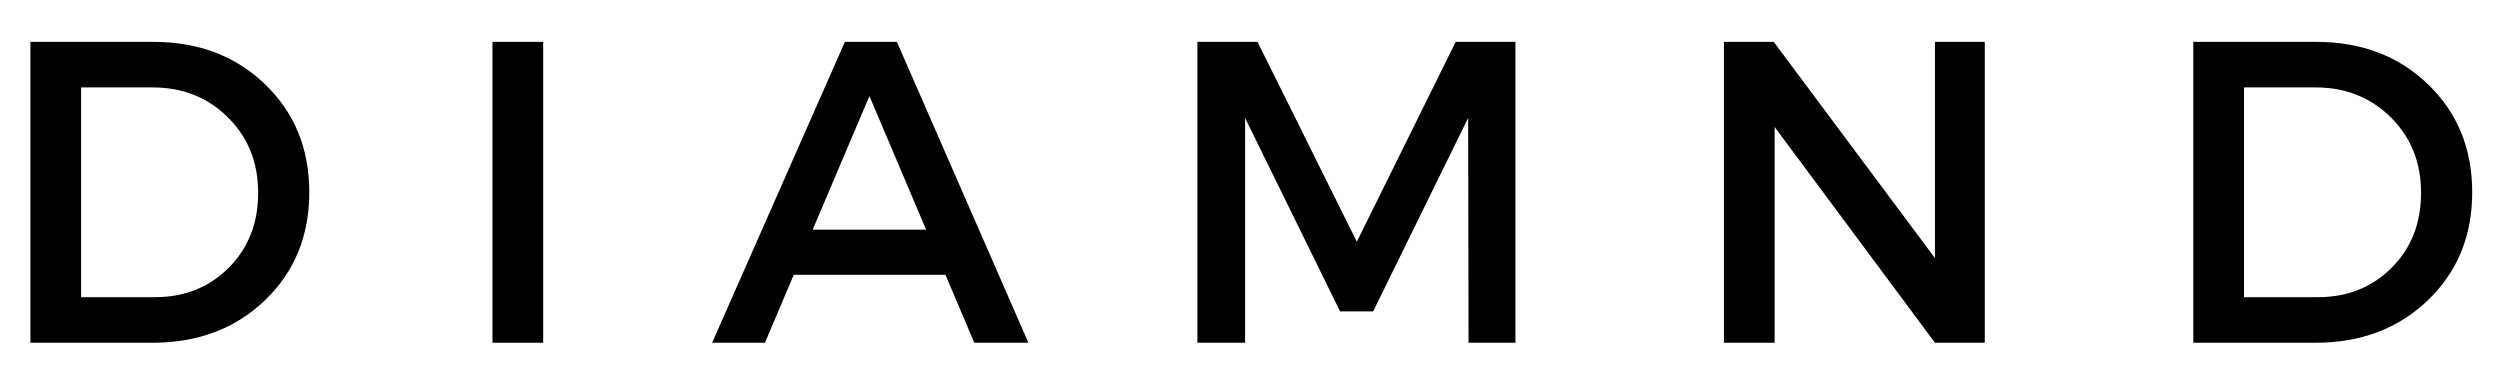 <svg style="fill-rule:evenodd;clip-rule:evenodd;stroke-linejoin:round;stroke-miterlimit:2;" xml:space="preserve" xmlns:xlink="http://www.w3.org/1999/xlink" xmlns="http://www.w3.org/2000/svg" version="1.1" viewBox="0 0 949 142" height="100%" width="100%">
    <g transform="matrix(0.731,0,0,0.731,-3.478,130.106)">
        <g>
            <g>
                <path style="fill-rule:nonzero;" d="M20.542,-156.229L84.583,-156.229C107.943,-156.229 127.25,-148.859 142.5,-134.125C157.75,-119.401 165.375,-100.729 165.375,-78.104C165.375,-55.49 157.708,-36.818 142.375,-22.083C127.052,-7.359 107.568,0 83.917,0L20.542,0L20.542,-156.229ZM46.875,-132.583L46.875,-23.667L85.25,-23.667C100.583,-23.667 113.339,-28.755 123.521,-38.937C133.714,-49.13 138.813,-62.109 138.813,-77.875C138.813,-93.651 133.568,-106.714 123.083,-117.062C112.594,-127.406 99.615,-132.583 84.146,-132.583L46.875,-132.583Z"></path>
            </g>
        </g>
    </g>
    <g transform="matrix(0.731,0,0,0.731,171.923,130.106)">
        <g>
            <g>
                <rect style="fill-rule:nonzero;" height="156.229" width="26.333" y="-156.229" x="20.542"></rect>
            </g>
        </g>
    </g>
    <g transform="matrix(0.731,0,0,0.731,270.148,130.106)">
        <g>
            <g>
                <path style="fill-rule:nonzero;" d="M121.417,-35.271L42.625,-35.271L27.667,0L0.229,0L69.188,-156.229L96.188,-156.229L164.479,0L136.375,0L121.417,-35.271ZM111.375,-58.708L81.917,-128.104L52.458,-58.708L111.375,-58.708Z"></path>
            </g>
        </g>
    </g>
    <g transform="matrix(0.731,0,0,0.731,439.512,130.106)">
        <g>
            <g>
                <path style="fill-rule:nonzero;" d="M185.688,0L161.354,0L161.146,-116.729L111.813,-16.292L94.625,-16.292L45.313,-116.729L45.313,0L20.542,0L20.542,-156.229L51.771,-156.229L103.333,-52.458L154.667,-156.229L185.688,-156.229L185.688,0Z"></path>
            </g>
        </g>
    </g>
    <g transform="matrix(0.731,0,0,0.731,639.387,130.106)">
        <g>
            <g>
                <path style="fill-rule:nonzero;" d="M156,0L130.125,0L46.875,-112.042L46.875,0L20.542,0L20.542,-156.229L46.417,-156.229L130.125,-43.958L130.125,-156.229L156,-156.229L156,0Z"></path>
            </g>
        </g>
    </g>
    <g transform="matrix(0.731,0,0,0.731,817.562,130.106)">
        <g>
            <g>
                <path style="fill-rule:nonzero;" d="M20.542,-156.229L84.583,-156.229C107.943,-156.229 127.25,-148.859 142.5,-134.125C157.75,-119.401 165.375,-100.729 165.375,-78.104C165.375,-55.49 157.708,-36.818 142.375,-22.083C127.052,-7.359 107.568,0 83.917,0L20.542,0L20.542,-156.229ZM46.875,-132.583L46.875,-23.667L85.25,-23.667C100.583,-23.667 113.339,-28.755 123.521,-38.937C133.714,-49.13 138.813,-62.109 138.813,-77.875C138.813,-93.651 133.568,-106.714 123.083,-117.062C112.594,-127.406 99.615,-132.583 84.146,-132.583L46.875,-132.583Z"></path>
            </g>
        </g>
    </g>
</svg>
